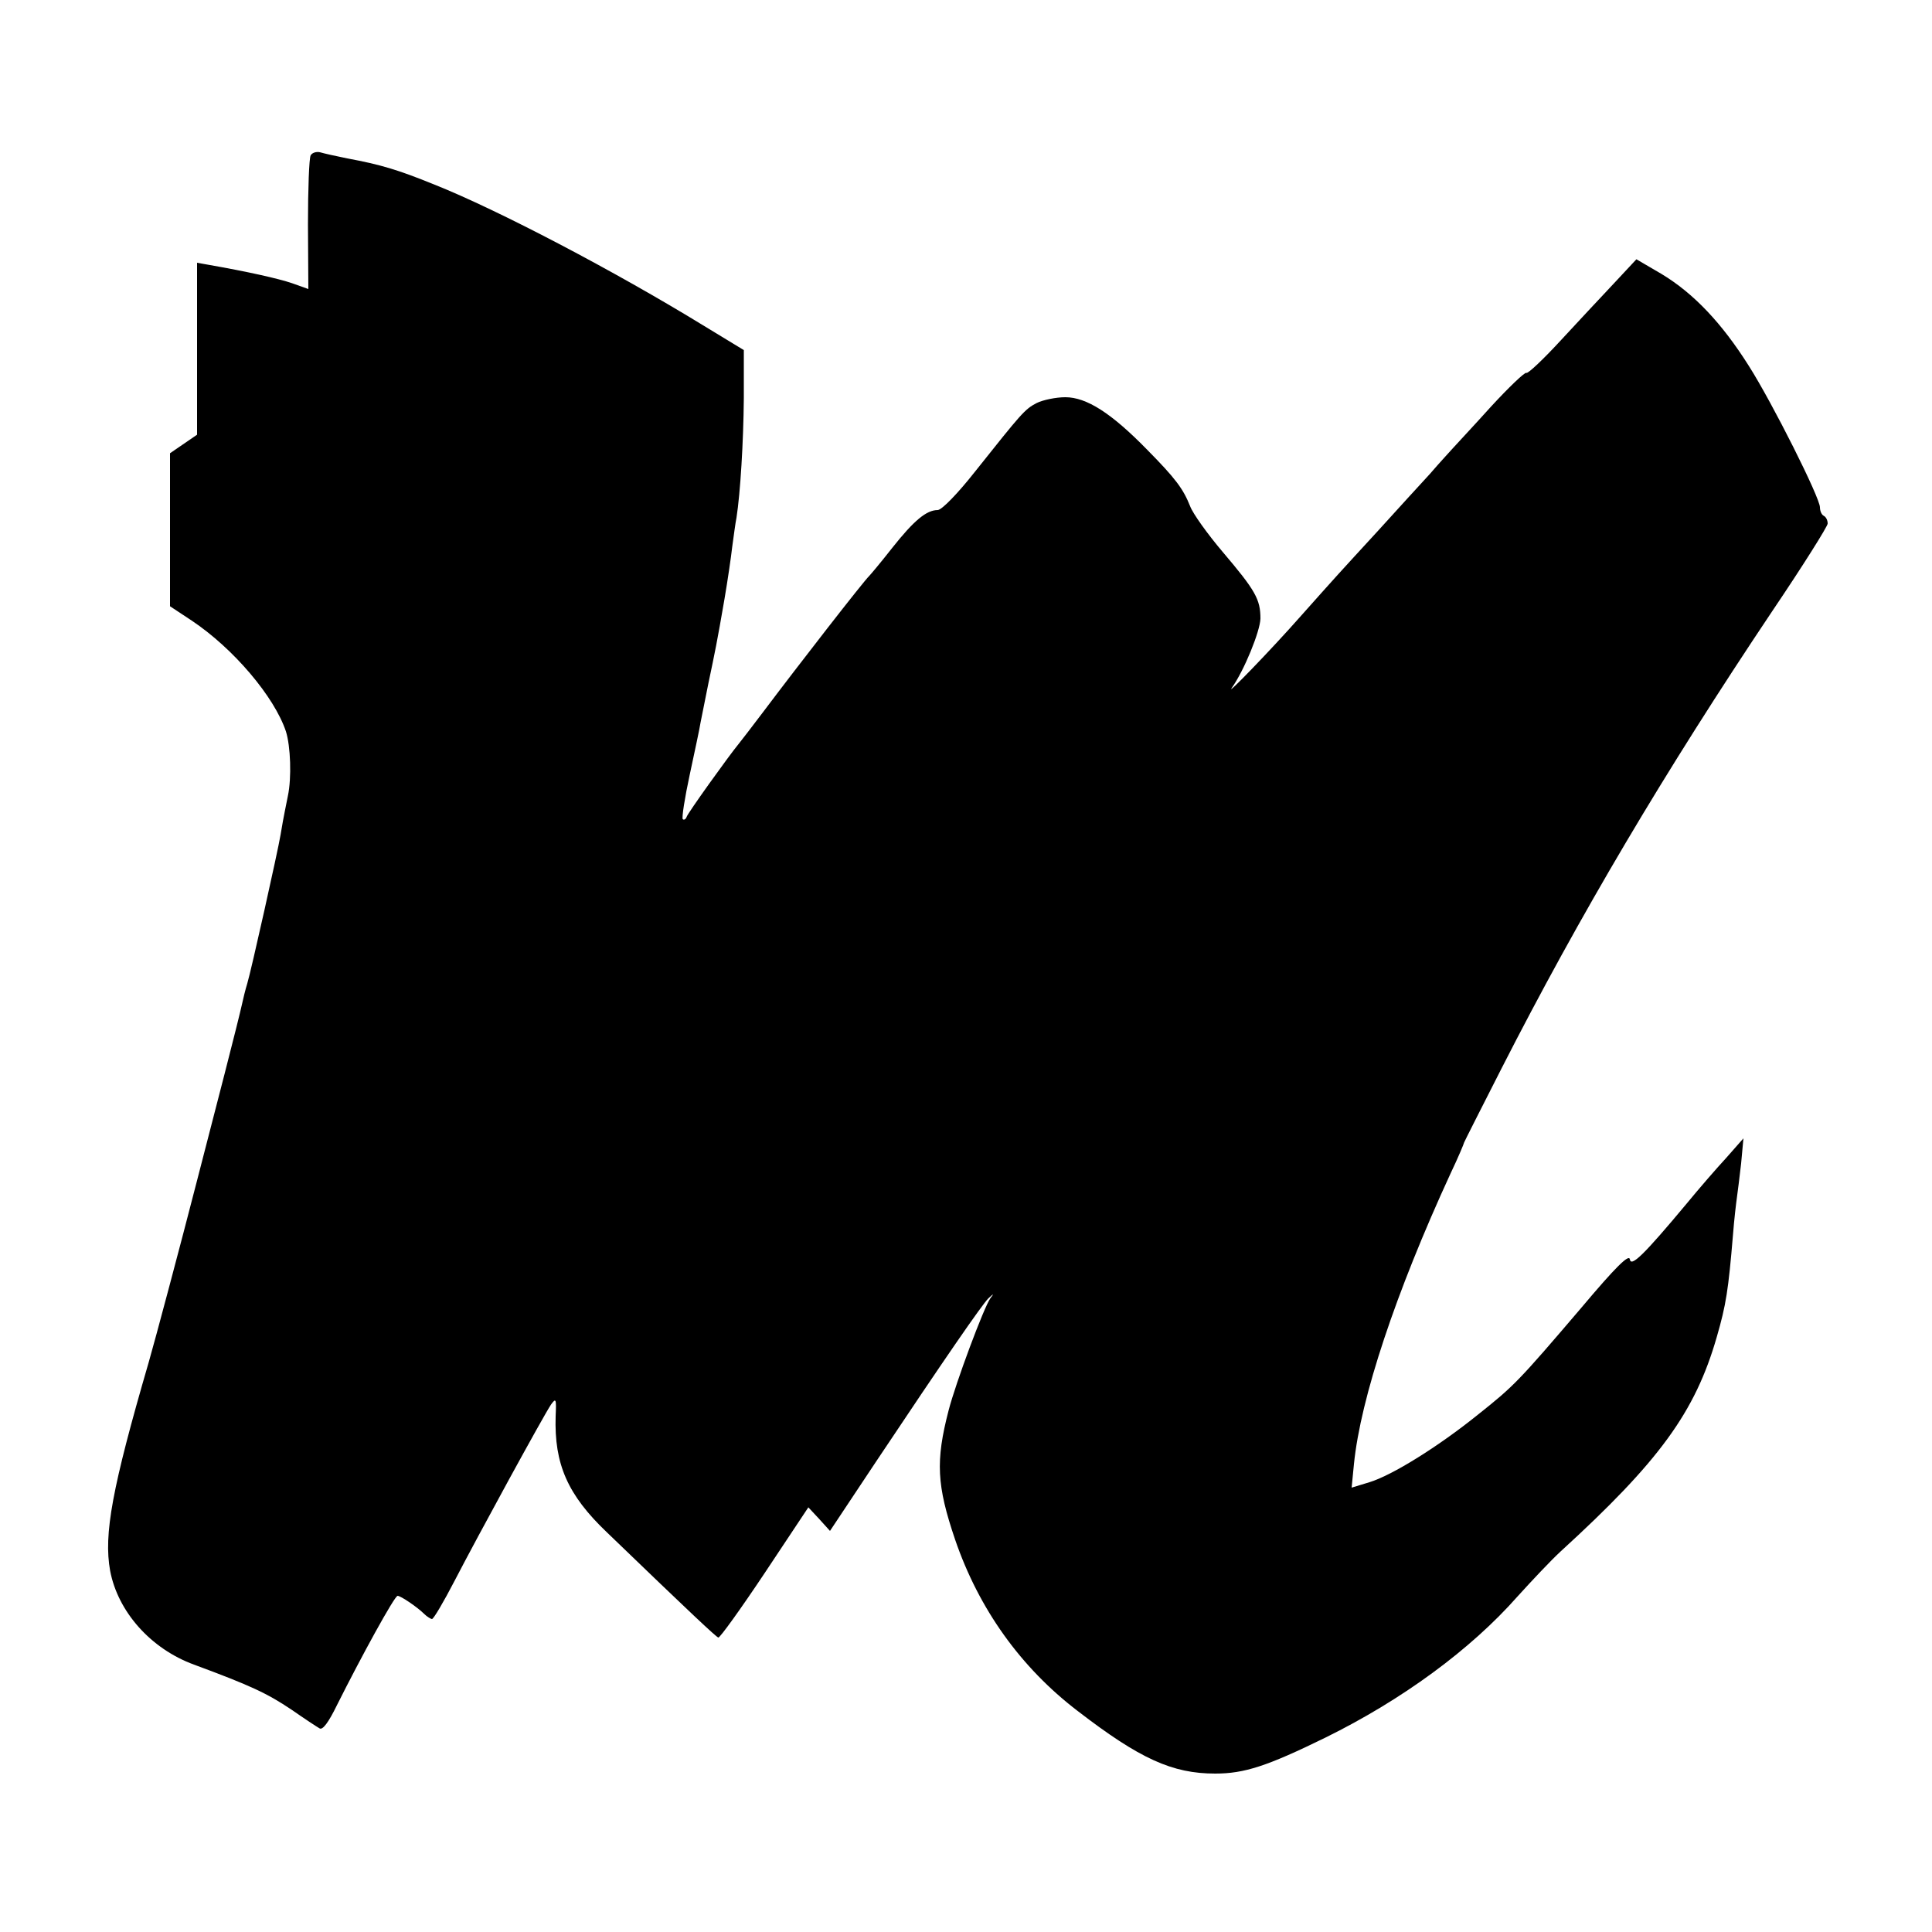 <?xml version="1.0" standalone="no"?>
<!DOCTYPE svg PUBLIC "-//W3C//DTD SVG 20010904//EN"
 "http://www.w3.org/TR/2001/REC-SVG-20010904/DTD/svg10.dtd">
<svg version="1.0" xmlns="http://www.w3.org/2000/svg"
 width="500pt" height="500pt" viewBox="0 0 500 500"
 preserveAspectRatio="xMidYMid meet">
<g transform="translate(0,500) scale(0.1,-0.1)"
fill="#000000" stroke="none">
<path d="M804 4598 c-4 -7 -7 -87 -7 -179 l1 -167 -42 15 c-35 12 -115 30
-218 48 l-28 5 0 -222 0 -223 -35 -24 -35 -24 0 -198 0 -198 56 -37 c108 -72
214 -197 244 -287 12 -38 15 -120 5 -167 -13 -64 -15 -77 -19 -101 -7 -42 -76
-351 -86 -384 -5 -16 -11 -41 -14 -55 -3 -14 -23 -95 -45 -180 -22 -85 -54
-209 -71 -275 -44 -171 -108 -411 -125 -470 -95 -326 -117 -446 -100 -540 20
-106 105 -202 217 -243 146 -54 189 -74 253 -117 33 -23 65 -44 72 -48 8 -5
23 15 45 60 62 124 149 283 157 283 8 0 51 -29 69 -47 7 -7 17 -13 20 -13 4 0
30 44 58 98 60 116 231 429 250 457 13 18 14 15 12 -30 -4 -124 31 -204 133
-301 223 -215 281 -269 288 -272 4 -1 58 74 120 167 l113 170 28 -30 28 -31
119 179 c178 267 274 406 291 423 14 13 15 13 5 0 -17 -24 -90 -220 -108 -290
-34 -131 -31 -194 17 -335 61 -178 169 -330 317 -443 161 -124 245 -162 356
-162 75 0 134 19 285 93 199 98 376 228 497 365 38 42 88 95 112 117 255 233
348 360 404 555 24 83 30 121 42 265 3 39 8 81 10 95 2 14 7 54 11 89 l6 65
-44 -50 c-25 -27 -71 -80 -103 -119 -111 -133 -144 -165 -147 -144 -2 14 -36
-19 -126 -126 -163 -191 -174 -202 -267 -276 -103 -83 -222 -157 -281 -175
l-46 -14 6 61 c17 170 108 444 250 752 20 42 35 78 35 80 0 1 44 88 97 192
202 396 421 766 701 1184 79 117 143 219 143 226 0 8 -4 17 -10 20 -6 3 -10
13 -10 22 0 25 -123 270 -184 366 -70 111 -143 188 -226 238 l-65 38 -55 -59
c-30 -32 -93 -99 -139 -149 -46 -50 -87 -89 -91 -86 -4 2 -45 -37 -91 -87 -46
-51 -91 -99 -99 -108 -8 -9 -35 -38 -59 -66 -25 -27 -86 -94 -135 -148 -102
-111 -104 -113 -201 -222 -75 -85 -195 -209 -177 -184 32 45 73 146 74 179 0
50 -13 73 -98 173 -39 46 -77 99 -84 118 -18 45 -37 71 -112 147 -92 94 -156
135 -211 135 -24 0 -58 -7 -74 -15 -31 -16 -39 -26 -160 -178 -45 -57 -85 -98
-96 -99 -29 0 -61 -26 -118 -98 -29 -37 -56 -69 -59 -72 -15 -14 -185 -233
-273 -350 -31 -41 -61 -80 -66 -86 -24 -29 -131 -178 -134 -188 -2 -6 -7 -9
-10 -6 -3 3 5 55 18 115 13 61 26 121 28 135 3 14 12 59 20 100 18 86 22 104
42 220 8 47 17 108 20 135 4 28 8 61 11 75 10 64 18 196 19 309 l0 125 -102
62 c-233 143 -535 301 -698 366 -96 39 -140 52 -226 68 -30 6 -61 13 -71 16
-9 2 -20 -1 -24 -8z"/>
</g>
</svg>
